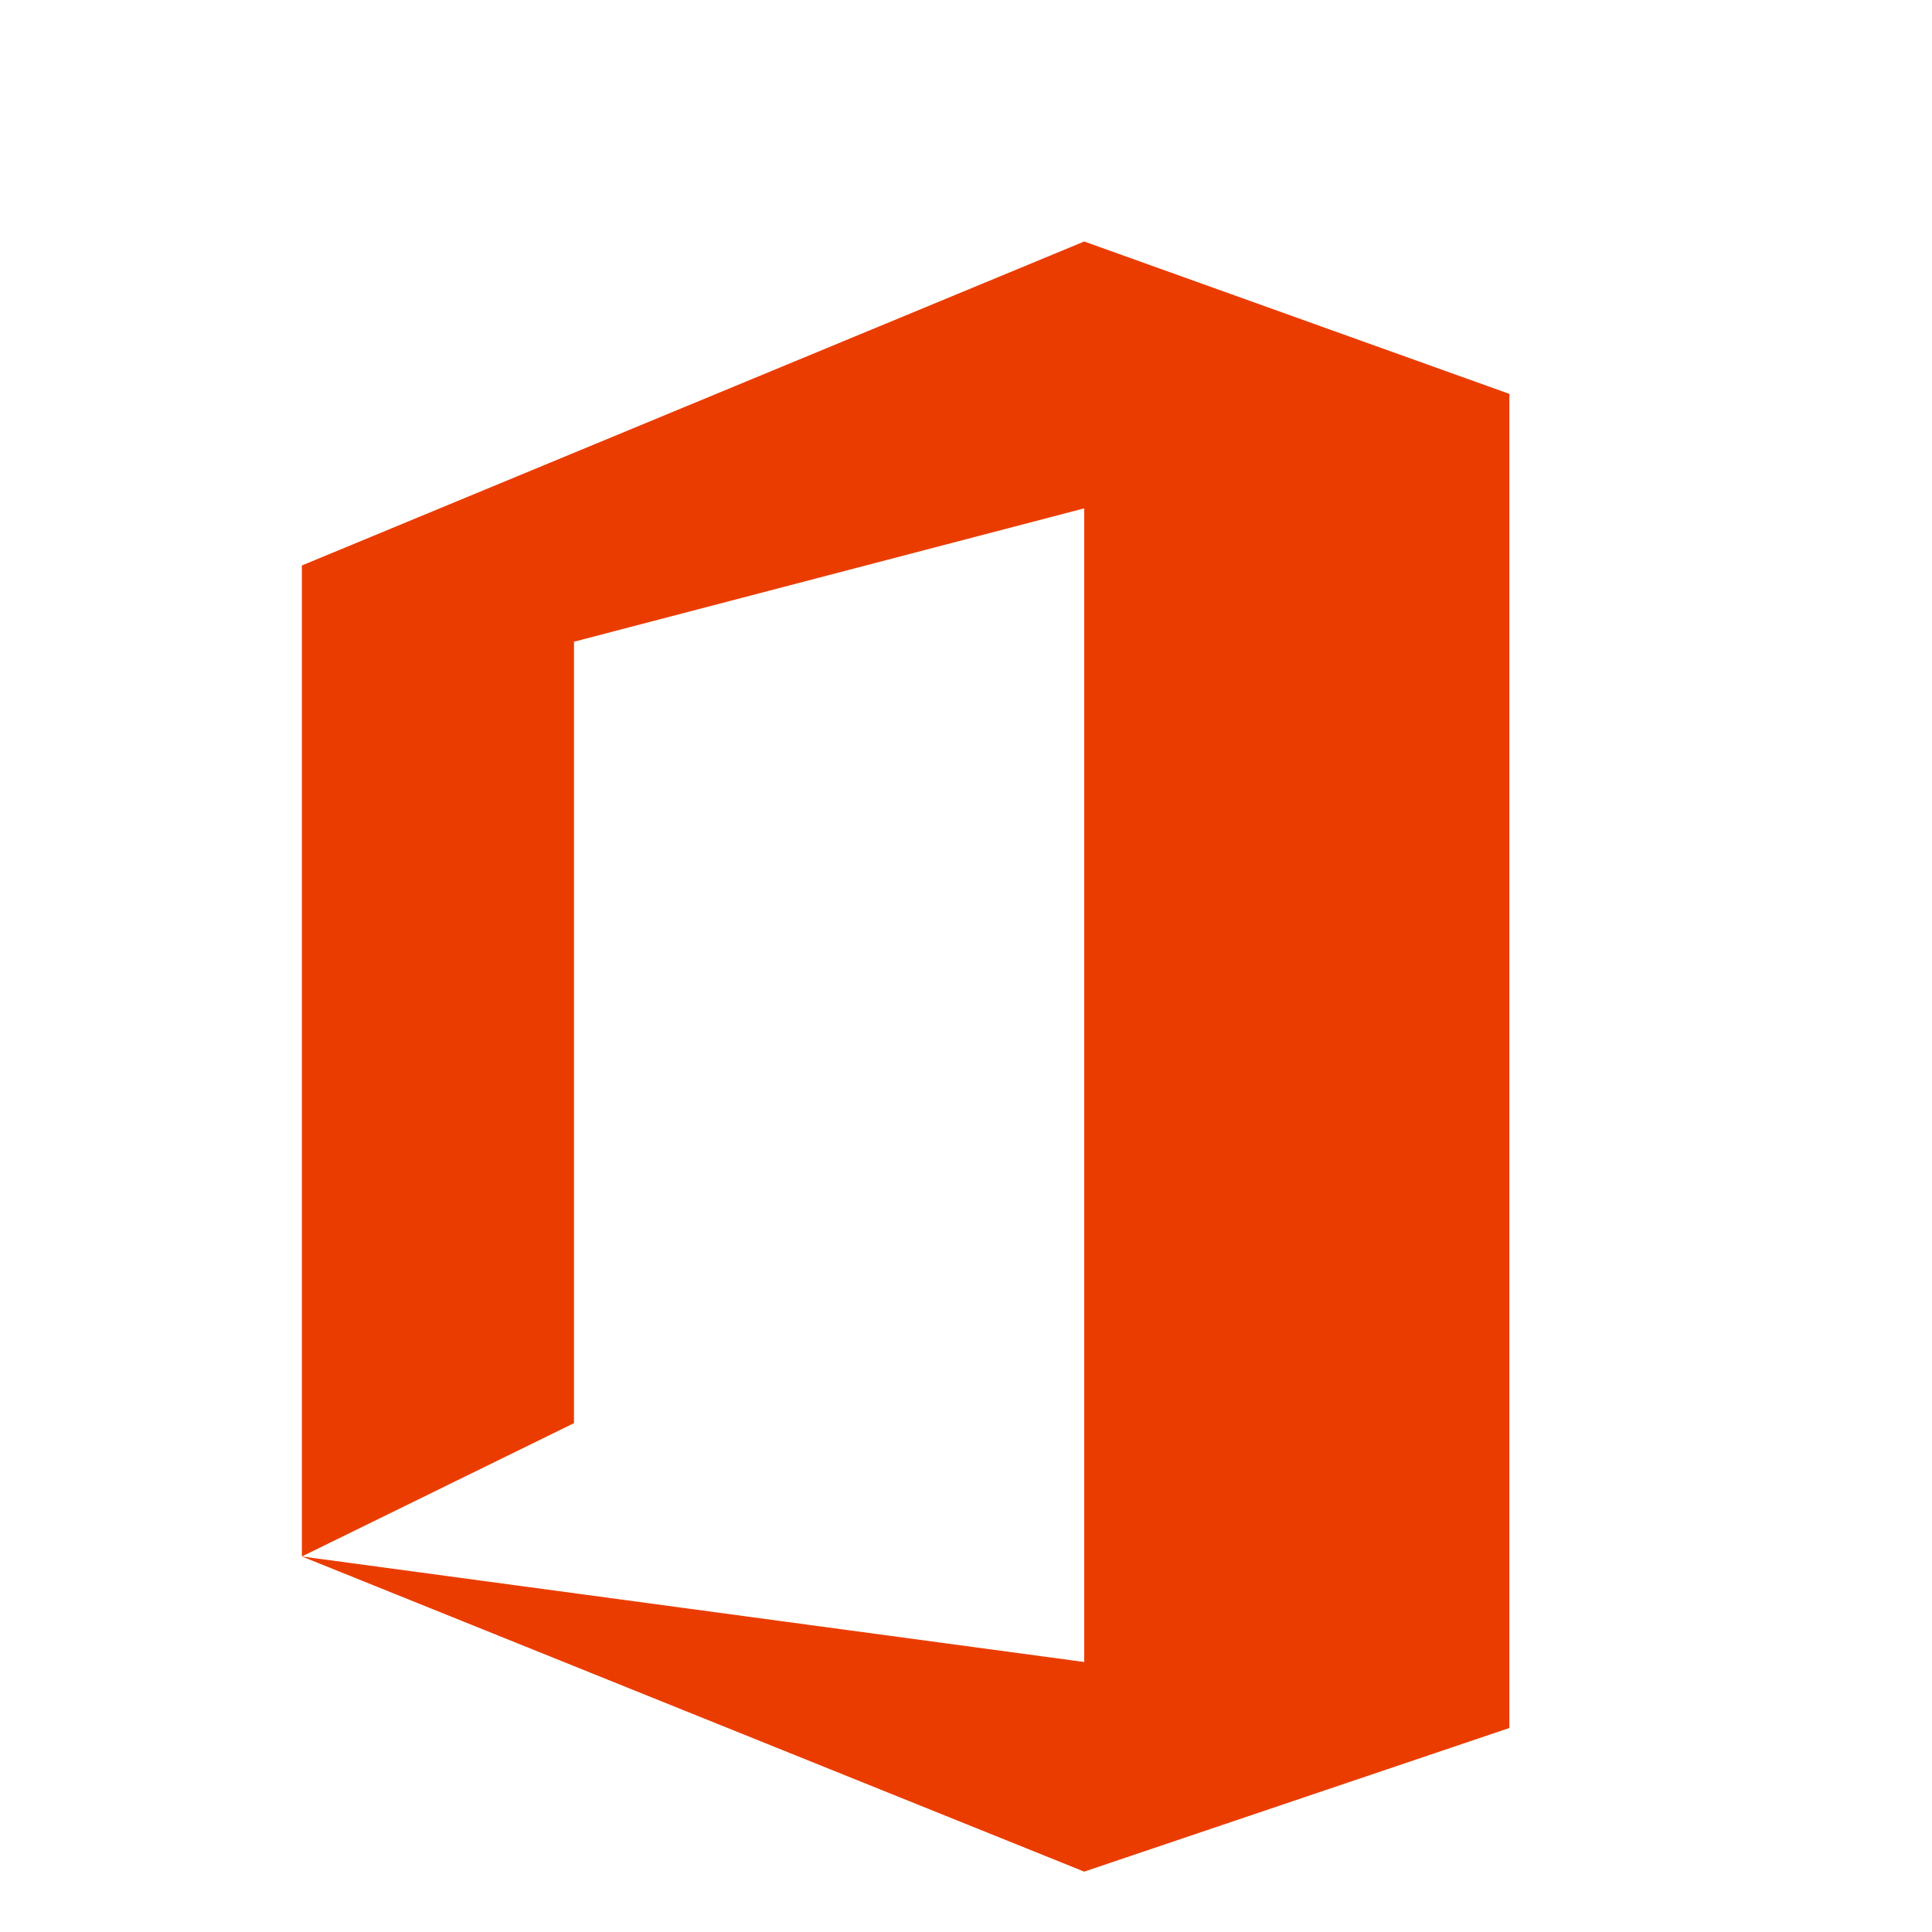 <svg width="32" height="32" viewBox="0 0 32 32" fill="none" xmlns="http://www.w3.org/2000/svg">
<path d="M5 25.78V9.366L17.958 4L25 6.524V28.621L17.958 31L5 25.78L17.958 27.528V8.42L9.507 10.629V23.572L5 25.78Z" fill="#EB3C00"/>
</svg>

